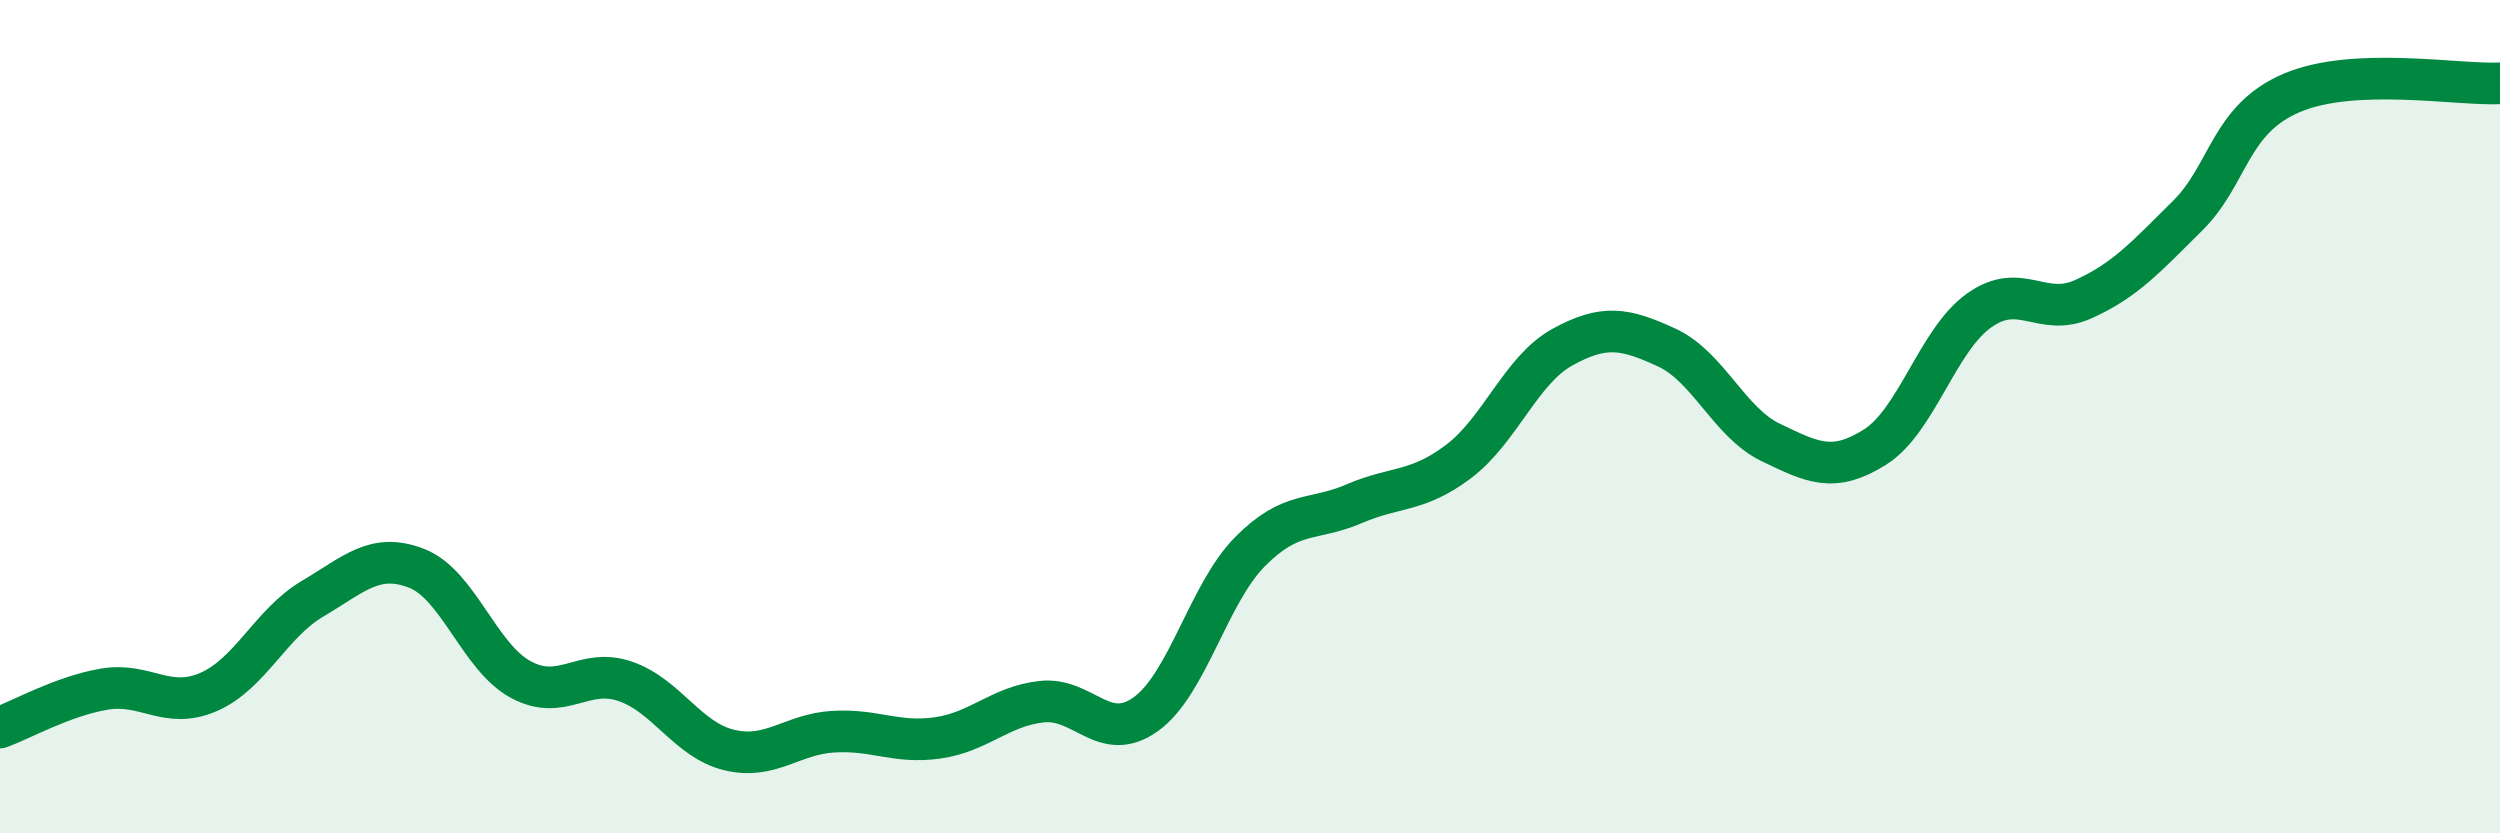 
    <svg width="60" height="20" viewBox="0 0 60 20" xmlns="http://www.w3.org/2000/svg">
      <path
        d="M 0,17.46 C 0.5,17.28 1.5,16.71 2.5,16.54 C 3.5,16.37 4,17.04 5,16.61 C 6,16.18 6.5,14.96 7.5,14.37 C 8.5,13.78 9,13.25 10,13.64 C 11,14.03 11.5,15.77 12.5,16.31 C 13.5,16.85 14,16.01 15,16.35 C 16,16.69 16.5,17.76 17.5,18 C 18.5,18.24 19,17.62 20,17.56 C 21,17.5 21.5,17.85 22.5,17.71 C 23.5,17.57 24,16.95 25,16.84 C 26,16.73 26.5,17.86 27.5,17.14 C 28.5,16.42 29,14.25 30,13.24 C 31,12.23 31.5,12.52 32.5,12.09 C 33.5,11.66 34,11.83 35,11.08 C 36,10.33 36.5,8.88 37.5,8.33 C 38.5,7.78 39,7.88 40,8.34 C 41,8.8 41.5,10.14 42.5,10.62 C 43.5,11.1 44,11.36 45,10.73 C 46,10.1 46.5,8.16 47.5,7.45 C 48.5,6.74 49,7.63 50,7.18 C 51,6.73 51.5,6.17 52.5,5.18 C 53.5,4.19 53.5,2.87 55,2.23 C 56.5,1.59 59,2.05 60,2L60 20L0 20Z"
        fill="#008740"
        opacity="0.1"
        stroke-linecap="round"
        stroke-linejoin="round"
      />
      <path
        d="M 0,17.46 C 0.5,17.28 1.5,16.71 2.5,16.54 C 3.5,16.37 4,17.04 5,16.61 C 6,16.18 6.5,14.96 7.5,14.37 C 8.5,13.78 9,13.25 10,13.64 C 11,14.03 11.5,15.77 12.5,16.31 C 13.5,16.85 14,16.01 15,16.35 C 16,16.69 16.5,17.76 17.5,18 C 18.5,18.24 19,17.62 20,17.56 C 21,17.5 21.5,17.85 22.5,17.71 C 23.5,17.57 24,16.95 25,16.84 C 26,16.73 26.5,17.86 27.5,17.14 C 28.5,16.42 29,14.25 30,13.24 C 31,12.23 31.5,12.52 32.5,12.09 C 33.5,11.66 34,11.83 35,11.08 C 36,10.33 36.5,8.88 37.5,8.33 C 38.5,7.78 39,7.88 40,8.34 C 41,8.8 41.5,10.14 42.5,10.62 C 43.5,11.1 44,11.36 45,10.73 C 46,10.1 46.5,8.16 47.5,7.45 C 48.5,6.74 49,7.63 50,7.18 C 51,6.73 51.5,6.17 52.5,5.18 C 53.5,4.19 53.5,2.87 55,2.23 C 56.5,1.59 59,2.05 60,2"
        stroke="#008740"
        stroke-width="1"
        fill="none"
        stroke-linecap="round"
        stroke-linejoin="round"
      />
    </svg>
  